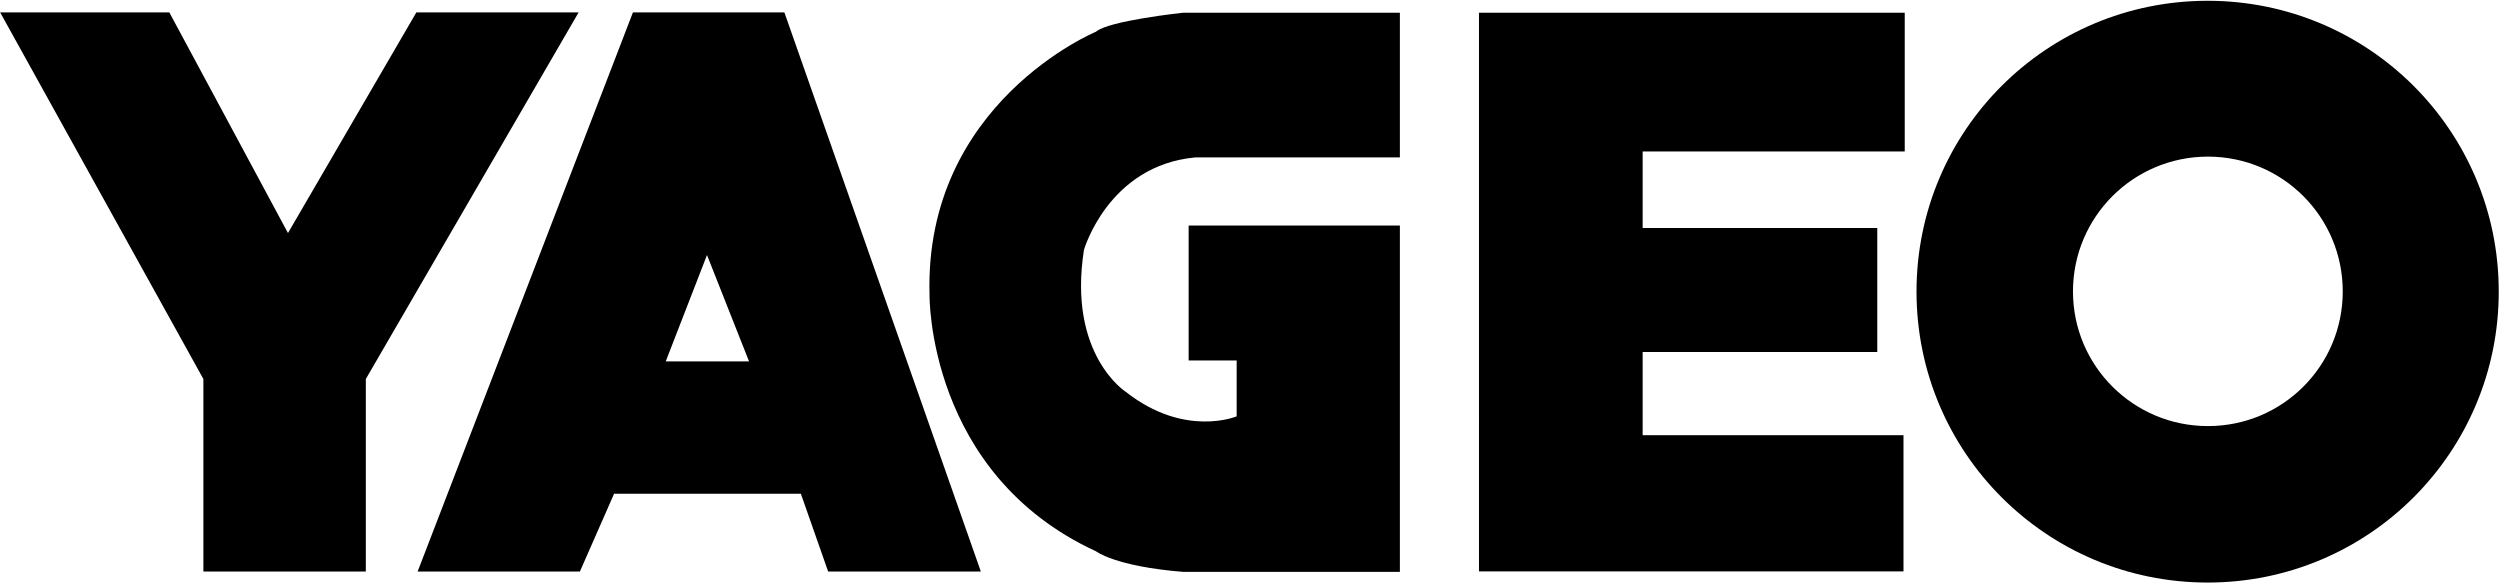 <?xml version="1.0" encoding="UTF-8"?>
<svg id="Layer_1" xmlns="http://www.w3.org/2000/svg" version="1.1" xmlns:xlink="http://www.w3.org/1999/xlink" viewBox="0 0 1593 372">
  <!-- Generator: Adobe Illustrator 29.1.0, SVG Export Plug-In . SVG Version: 2.1.0 Build 142)  -->
  <defs>
    <style>
      .st0 {
        fill: none;
      }

      .st1 {
        fill-rule: evenodd;
      }

      .st2 {
        clip-path: url(#clippath);
      }
    </style>
    <clipPath id="clippath">
      <rect class="st0" x="-8684.7" y="-682.36" width="10714.65" height="14475"/>
    </clipPath>
  </defs>
  <g class="st2">
    <g id="Clip-Path:_Page_1">
      <g id="Page_1">
        <path id="Path_1" d="M.1,7.9h107.8l75.6,140.6L265.3,7.9h103.4l-135.6,233.6v122.7h-103.5v-122.7L.1,7.9ZM1046.7,96.5v48.8h149.5v79h-149.5v53h166.2v86.8h-270.5V8.1h271.3v88.4h-167ZM761.7,100.3c-55.5,5.1-71,58.9-71,58.9-10.5,67,26.8,90.6,26.8,90.6,37.5,29.4,70.5,15.5,70.5,15.5v-35.6h-30.6v-86h134.6v220.7h-138.1c-43.4-3.5-55.5-13.1-55.5-13.1-107.7-49.6-106.1-163.4-106.1-163.4-3.5-122.4,106.1-167.7,106.1-167.7,7.8-7,55.5-12.1,55.5-12.1h138.1v92.2h-130.3Z"/>
        <path id="Path_2" class="st1" d="M625,364.2h-97.3l-17.4-49.6h-119l-21.8,49.6h-103.4L403.3,7.9h96.5l125.2,356.3ZM477.3,230.3l-26.8-67.8-26.3,67.8h53.1ZM1406.7,371.2c-102.6,0-185.5-82.9-185.5-185.4S1304.1.5,1406.7.5s185.5,82.8,185.5,185.3-82.9,185.4-185.5,185.4ZM1492.8,185.7c0-47.5-38.4-85.9-85.9-85.9s-86,38.4-86,85.9,38.5,85.8,86,85.8,85.9-38.3,85.9-85.8h0Z"/>
      </g>
    </g>
  </g>
</svg>